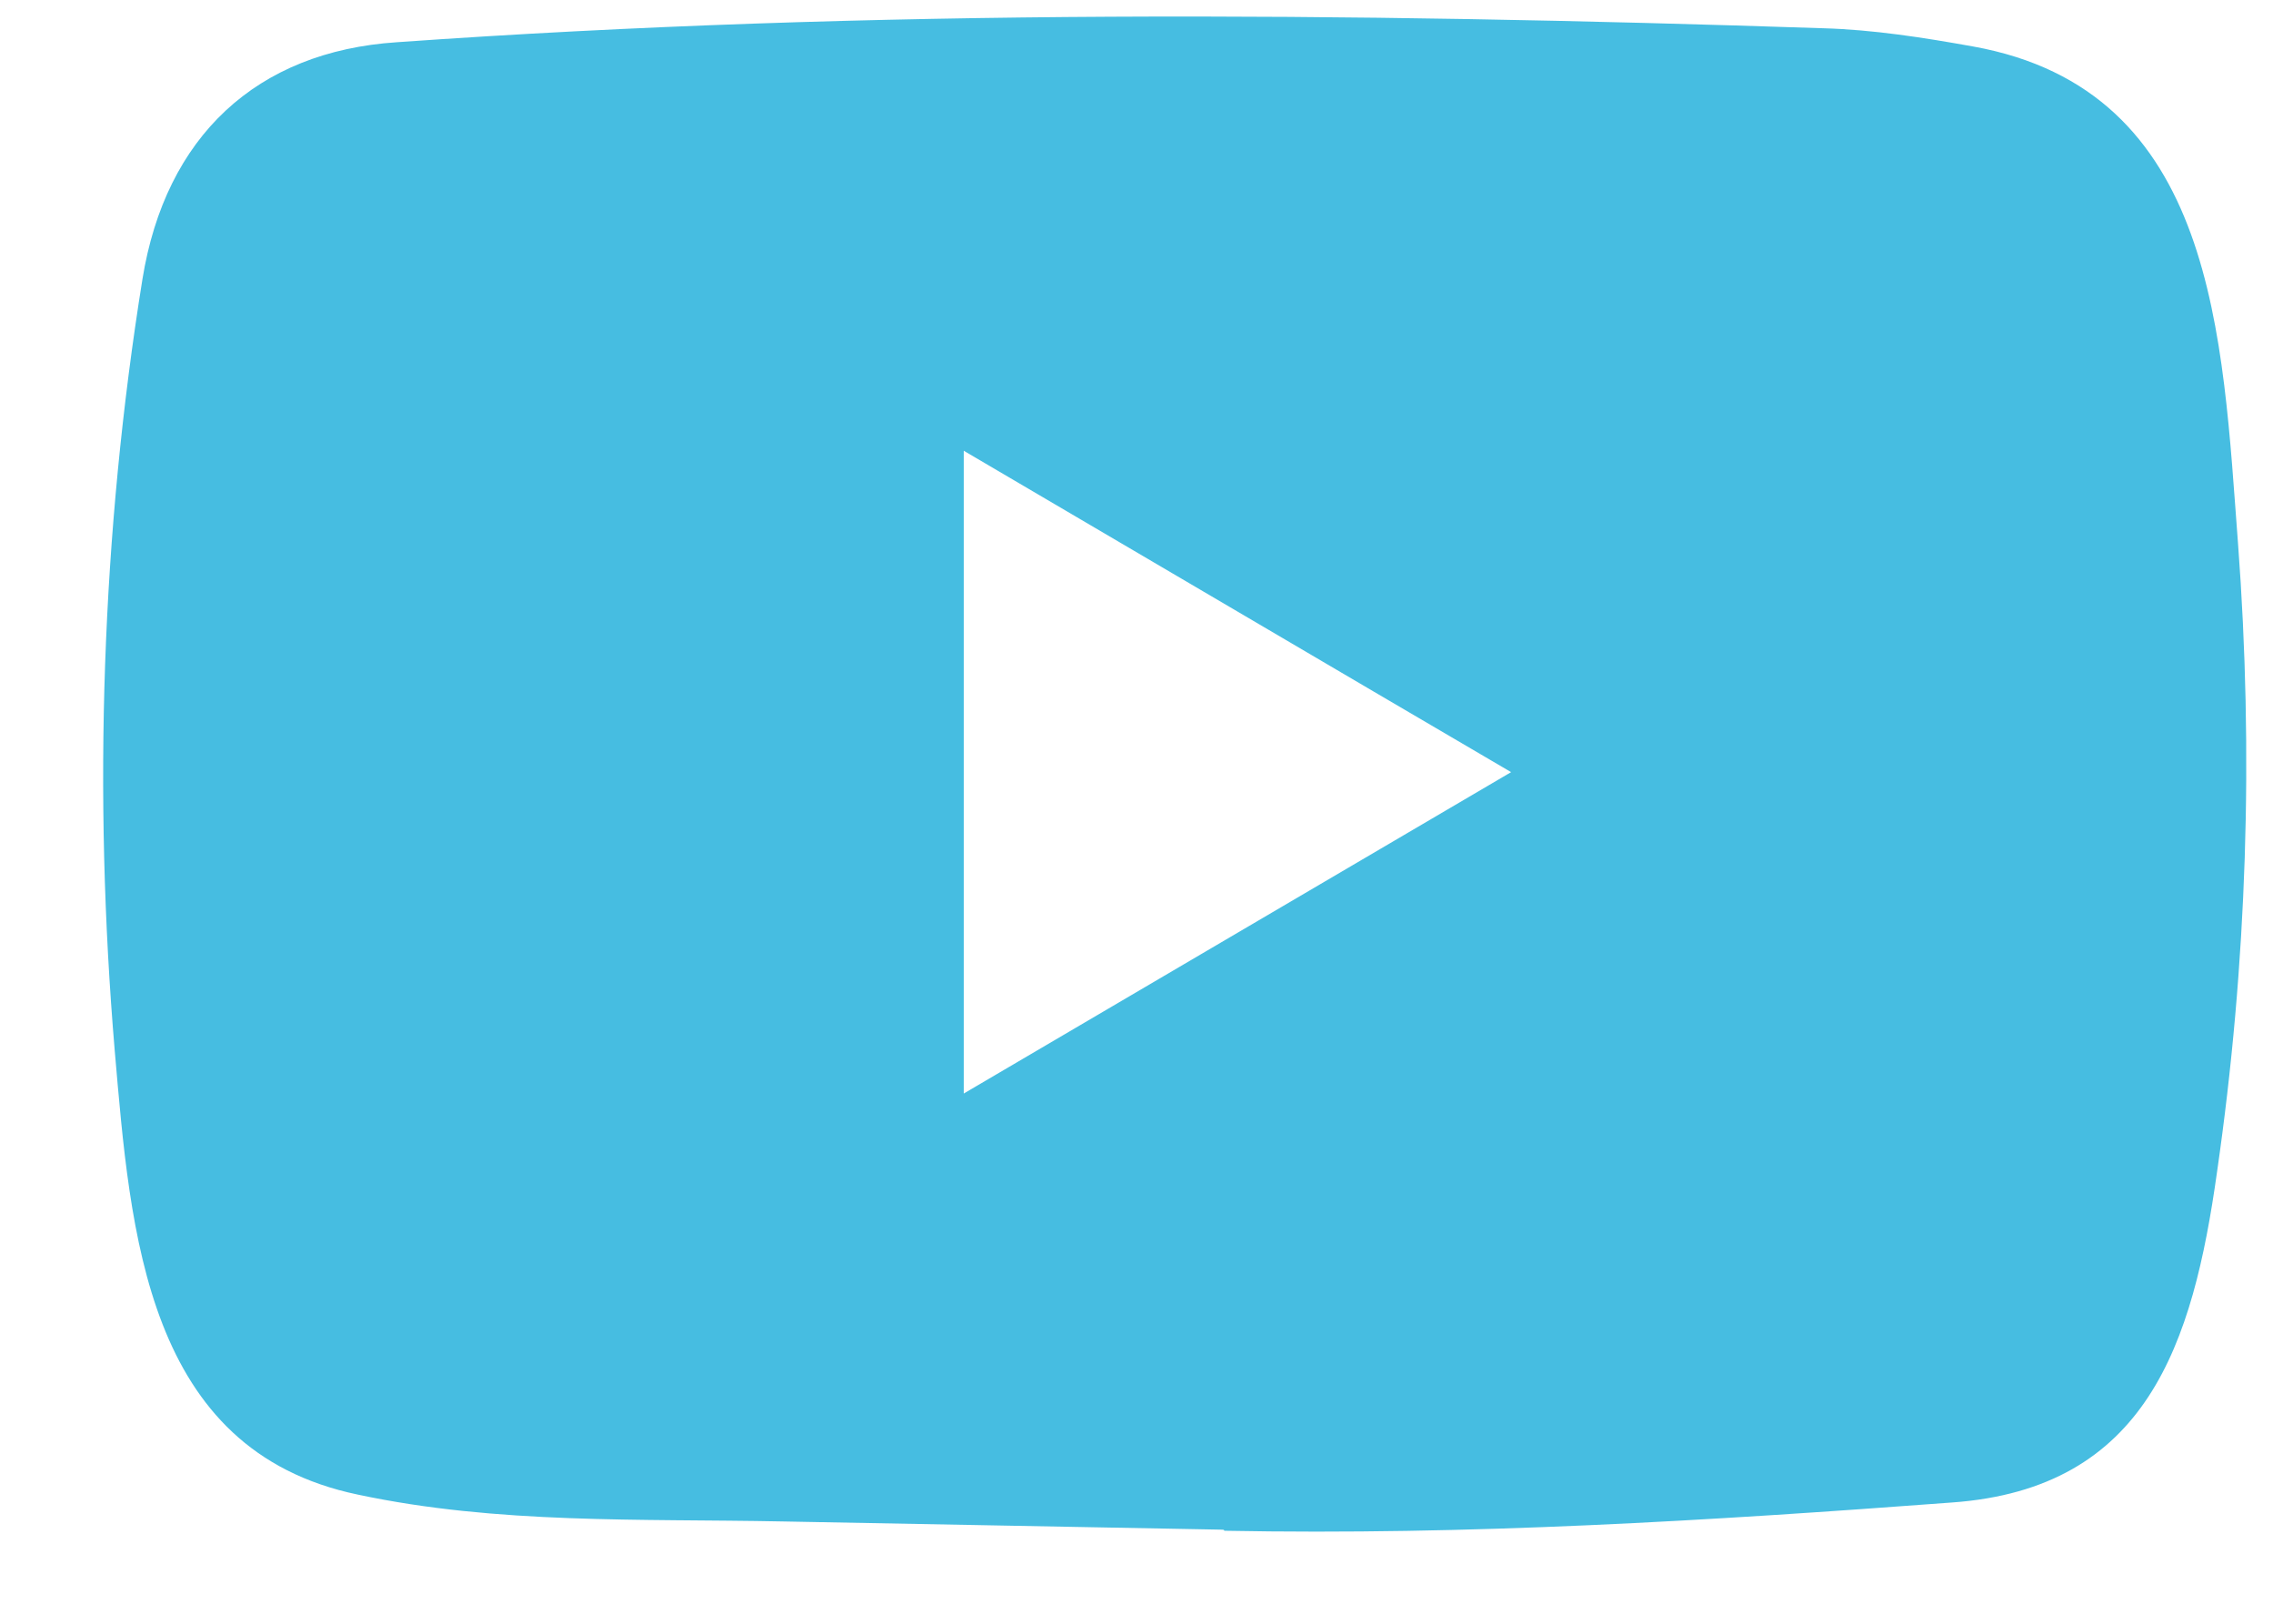 <svg width="21" height="15" viewBox="0 0 21 15" fill="none" xmlns="http://www.w3.org/2000/svg">
<path d="M11.292 14.131L7.23 14.055C5.914 14.029 4.596 14.082 3.306 13.807C1.345 13.398 1.206 11.39 1.06 9.706C0.86 7.338 0.938 4.927 1.316 2.579C1.529 1.261 2.369 0.475 3.668 0.39C8.054 0.079 12.468 0.116 16.844 0.261C17.306 0.274 17.771 0.347 18.227 0.429C20.476 0.832 20.531 3.108 20.677 5.023C20.822 6.958 20.761 8.904 20.483 10.826C20.26 12.417 19.833 13.752 18.033 13.88C15.777 14.049 13.573 14.184 11.311 14.141C11.311 14.131 11.298 14.131 11.292 14.131ZM8.904 10.102C10.604 9.105 12.271 8.124 13.961 7.133C12.258 6.136 10.594 5.155 8.904 4.164V10.102Z" fill="#46BDE1"/>
</svg>
